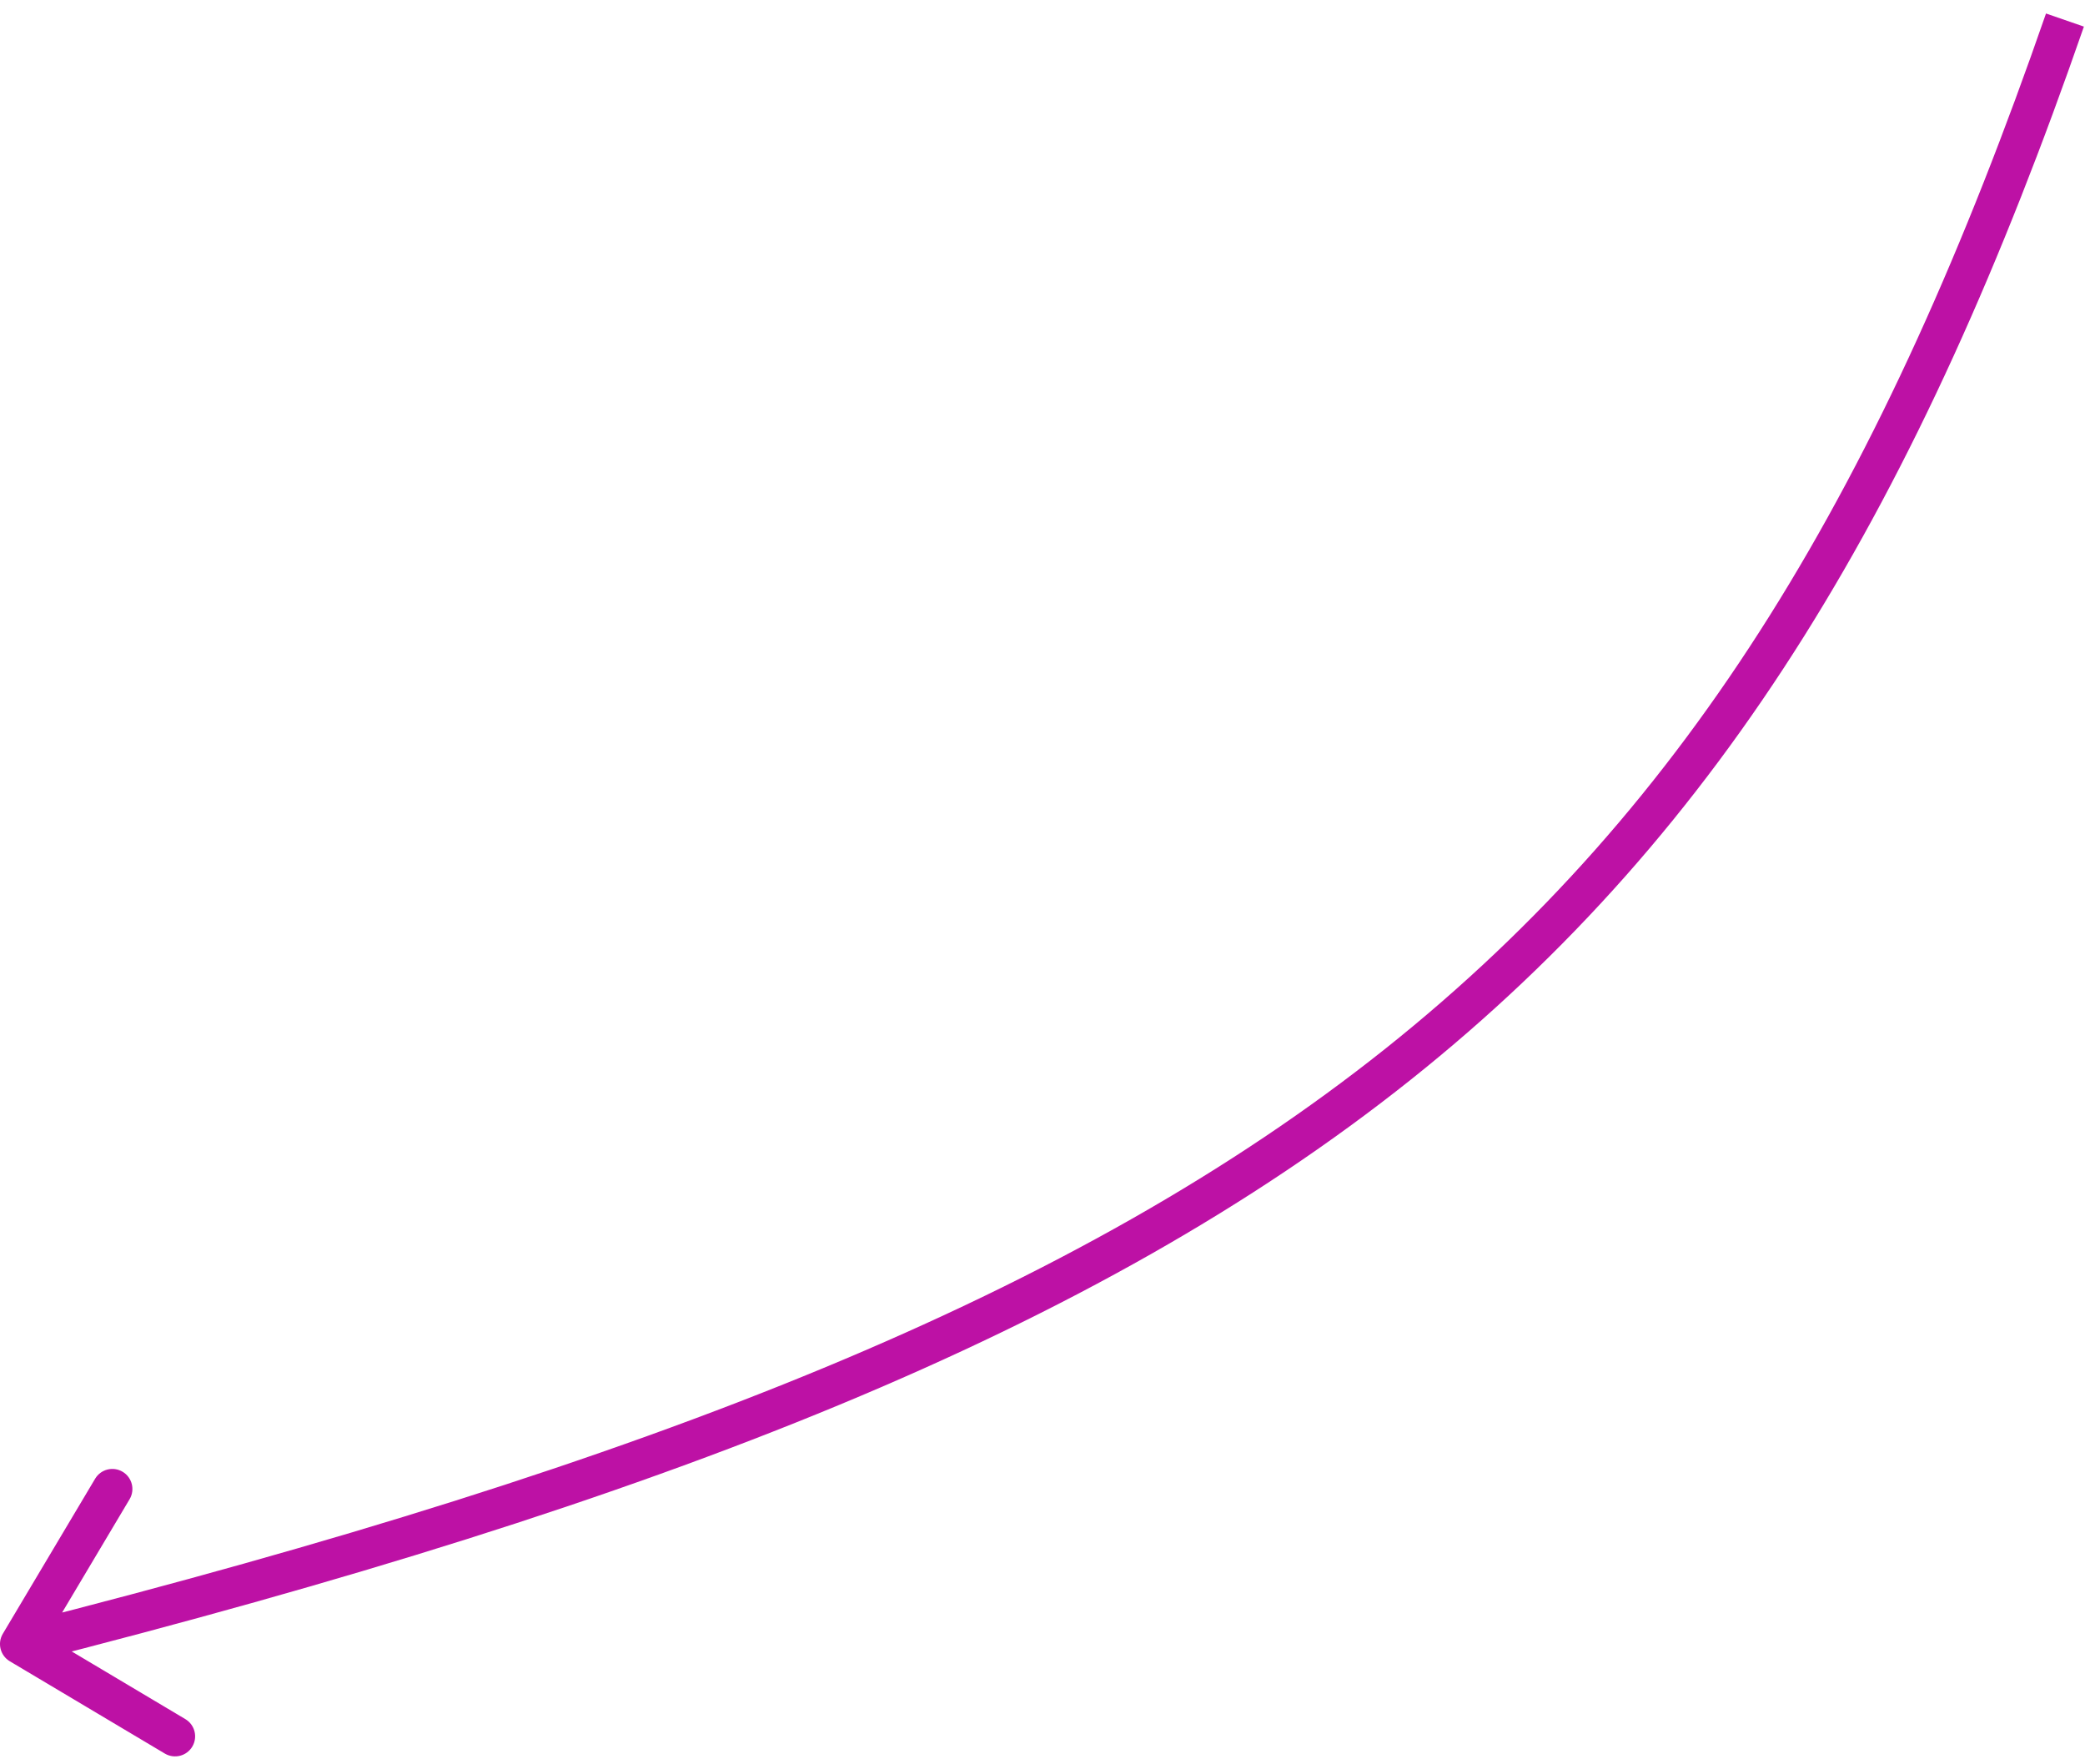 <?xml version="1.0" encoding="UTF-8"?> <svg xmlns="http://www.w3.org/2000/svg" width="104" height="88" viewBox="0 0 104 88" fill="none"> <path d="M0.488 82.859C0.014 82.577 -0.142 81.963 0.141 81.488L4.745 73.755C5.028 73.281 5.641 73.125 6.116 73.408C6.59 73.69 6.746 74.304 6.464 74.778L2.371 81.652L9.245 85.745C9.719 86.028 9.875 86.641 9.592 87.116C9.31 87.59 8.696 87.746 8.221 87.463L0.488 82.859ZM103.945 1.327C95.763 24.937 86.068 41.351 70.348 53.87C54.659 66.364 33.062 74.901 1.246 82.969L0.754 81.031C32.5 72.98 53.756 64.527 69.102 52.306C84.417 40.109 93.942 24.083 102.055 0.673L103.945 1.327Z" fill="#BD11A5"></path> </svg> 